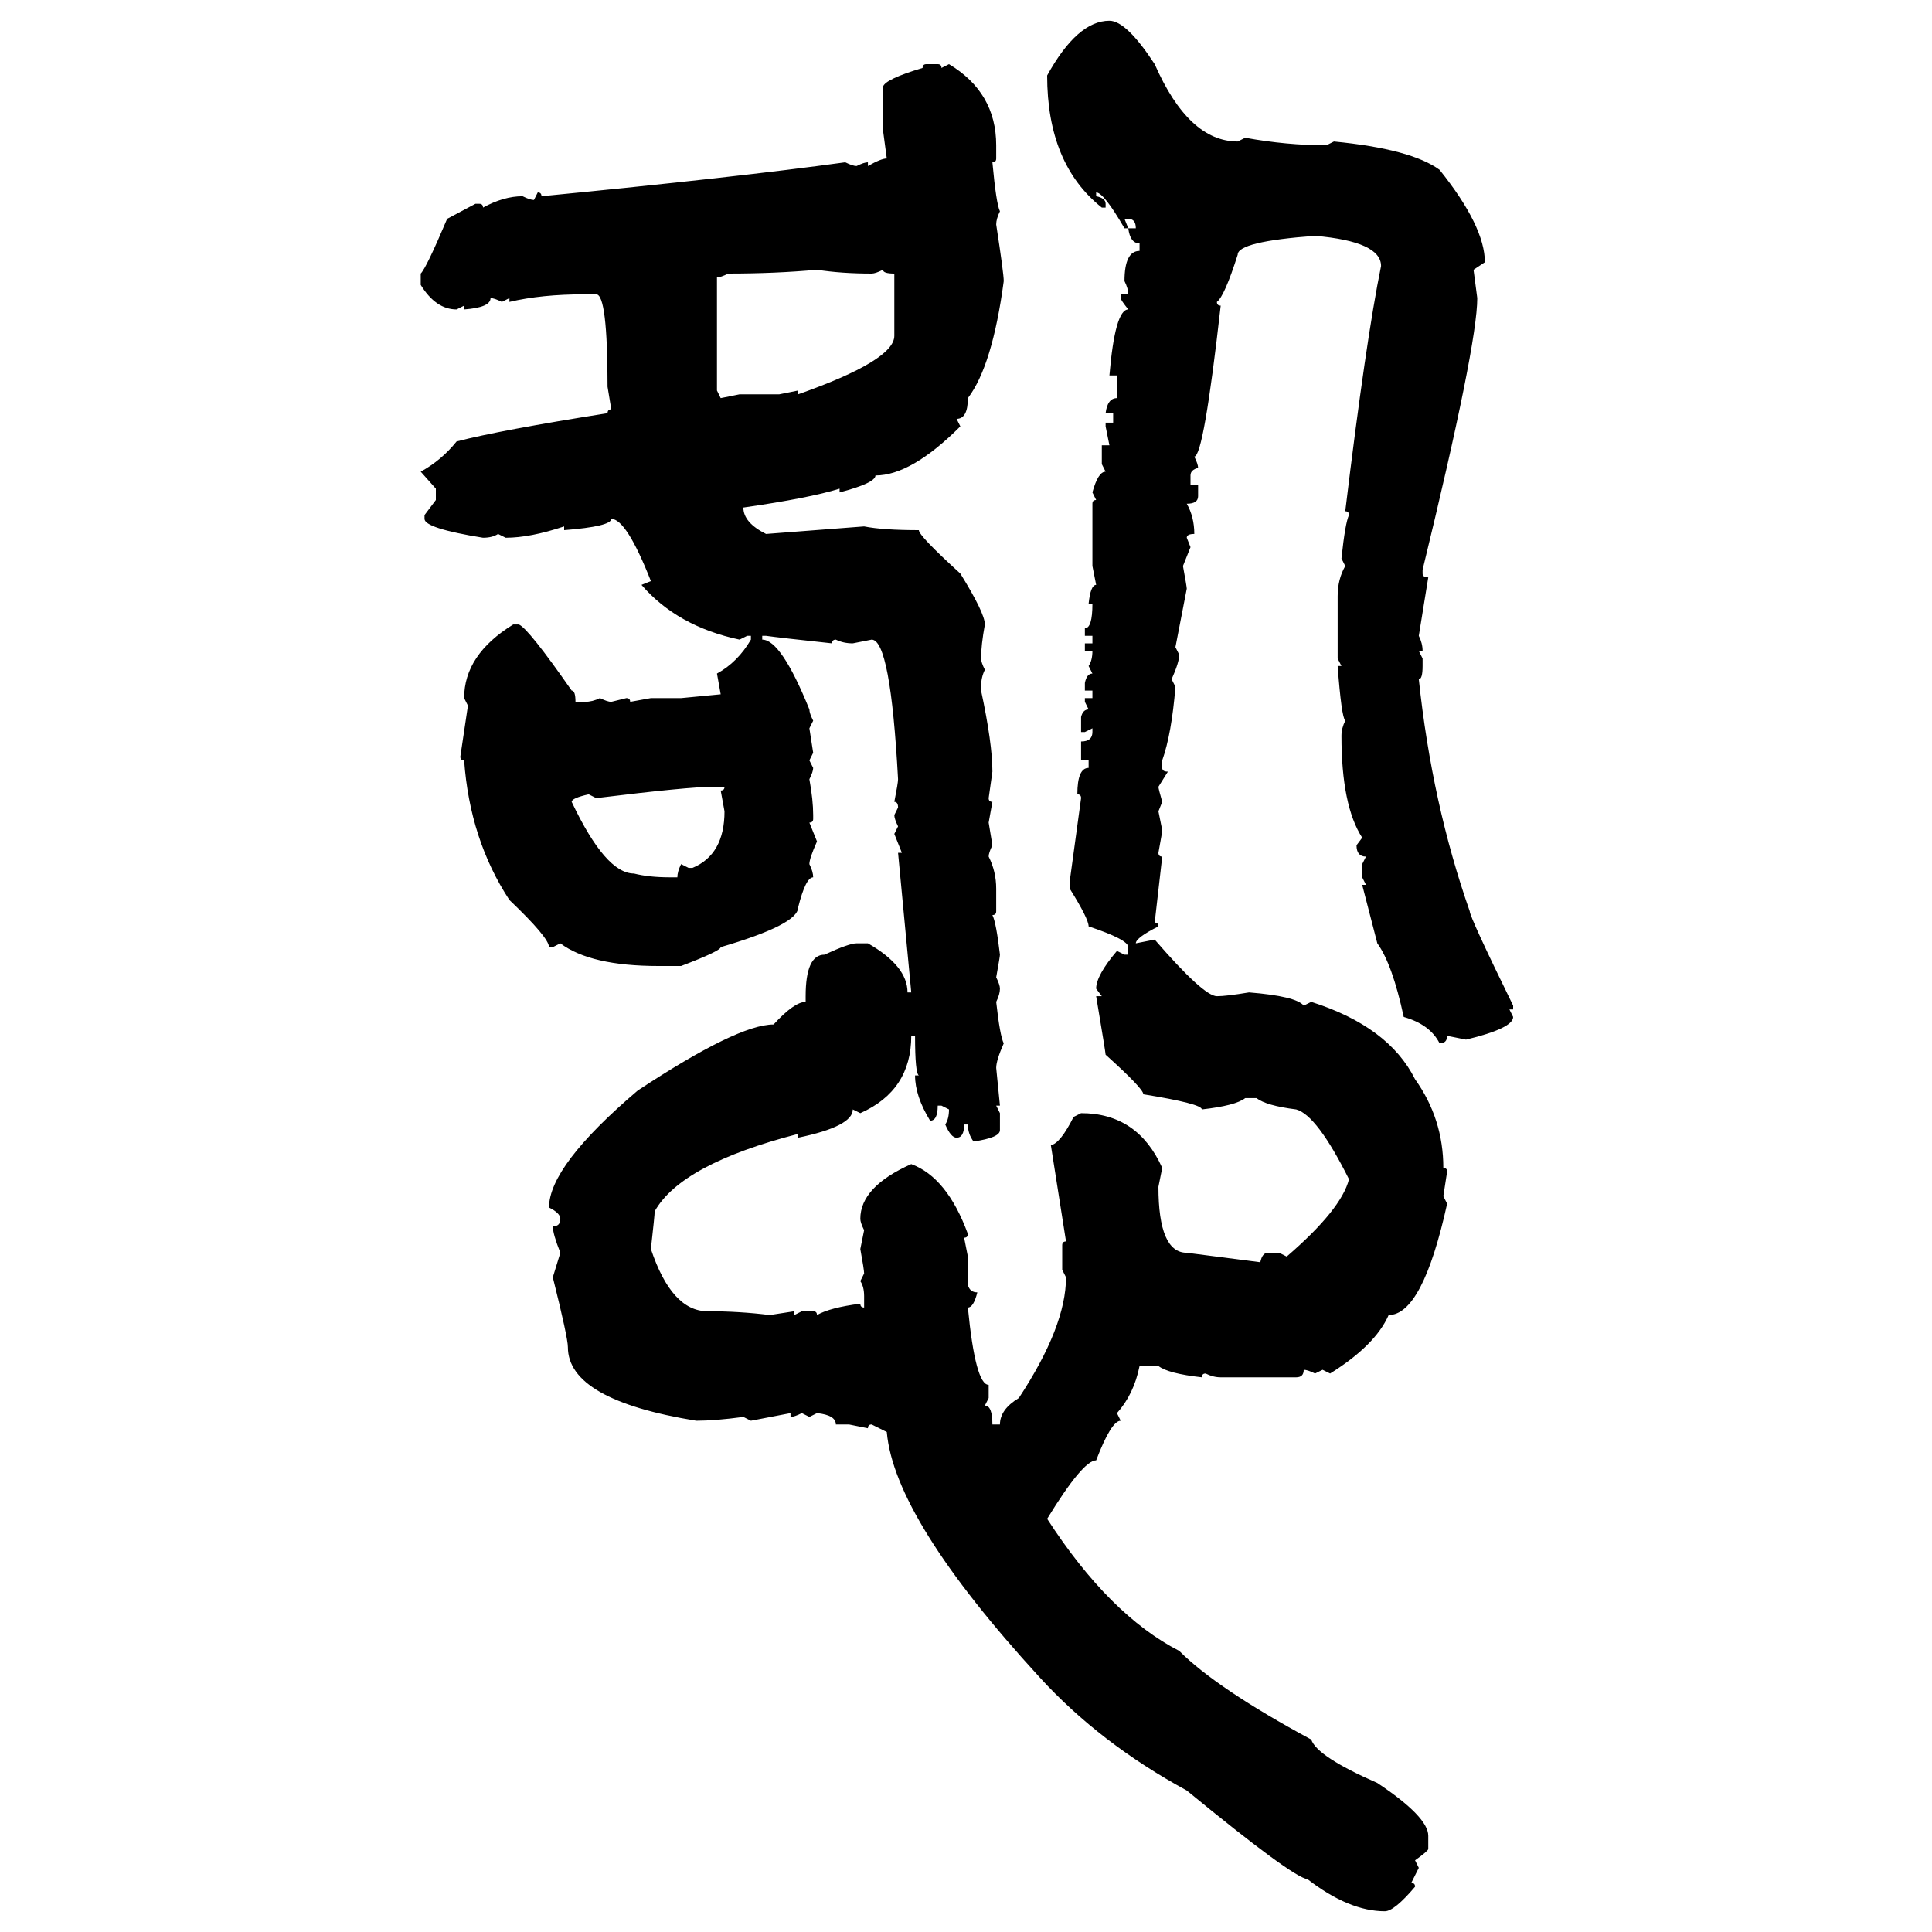 <svg xmlns="http://www.w3.org/2000/svg" xmlns:xlink="http://www.w3.org/1999/xlink" width="300" height="300"><path d="M172.27 3.22L172.27 3.22Q174.90 3.22 179.30 9.96L179.30 9.96Q184.57 21.97 192.19 21.97L192.19 21.97L193.36 21.39Q199.80 22.56 205.96 22.56L205.96 22.56L207.13 21.97Q219.14 23.14 223.54 26.37L223.54 26.37Q230.57 35.16 230.57 40.72L230.57 40.72L228.81 41.89L229.39 46.29Q229.39 53.61 220.90 88.48L220.90 88.48L220.90 89.06Q220.90 89.65 221.78 89.65L221.78 89.65L220.31 98.73Q220.90 99.90 220.90 101.07L220.90 101.07L220.31 101.07L220.90 102.25L220.90 103.42Q220.90 105.47 220.31 105.47L220.31 105.47Q222.36 124.80 228.22 141.50L228.22 141.50Q228.22 142.38 234.96 156.15L234.96 156.15L234.96 156.74L234.38 156.74L234.96 157.91Q234.96 159.67 227.64 161.43L227.64 161.43L224.71 160.84Q224.71 162.01 223.54 162.01L223.54 162.01Q222.07 159.08 217.97 157.91L217.97 157.91Q216.21 149.71 213.87 146.48L213.87 146.48L211.52 137.40L212.11 137.40L211.52 136.23L211.52 134.18L212.11 133.01Q210.64 133.01 210.64 131.25L210.64 131.25L211.52 130.08Q208.30 125.10 208.30 114.26L208.30 114.26Q208.30 113.09 208.89 111.91L208.89 111.91Q208.30 111.33 207.71 103.42L207.71 103.42L208.30 103.42L207.71 102.25L207.71 92.58Q207.71 89.94 208.89 87.89L208.89 87.89L208.30 86.72Q208.89 81.15 209.47 79.98L209.47 79.98Q209.47 79.39 208.89 79.39L208.89 79.39Q212.11 52.73 214.45 41.31L214.45 41.31Q214.45 37.50 204.20 36.62L204.20 36.62Q192.19 37.50 192.19 39.55L192.19 39.55Q190.14 46.00 188.96 46.88L188.96 46.88Q188.96 47.46 189.55 47.46L189.55 47.46Q186.91 70.90 185.45 70.90L185.45 70.90Q186.04 72.07 186.04 72.66L186.04 72.66Q184.86 72.95 184.86 73.83L184.86 73.83L184.86 75.29L186.04 75.29L186.04 77.05Q186.04 78.22 184.28 78.22L184.28 78.22Q185.45 80.27 185.45 82.91L185.45 82.91Q184.28 82.91 184.28 83.50L184.28 83.50L184.86 84.96L183.69 87.89Q184.28 91.11 184.28 91.41L184.28 91.41L182.52 100.49L183.11 101.66Q183.11 102.83 181.93 105.47L181.93 105.47L182.52 106.64Q181.93 113.96 180.47 118.07L180.47 118.07L180.47 119.24Q180.47 119.82 181.35 119.82L181.35 119.82L179.88 122.17Q179.88 122.46 180.47 124.51L180.47 124.51L179.88 125.98L180.47 128.91Q180.47 129.20 179.88 132.42L179.88 132.42Q179.88 133.01 180.47 133.01L180.47 133.01L179.30 143.26Q179.88 143.26 179.88 143.85L179.88 143.85Q176.37 145.61 176.37 146.48L176.37 146.48L179.30 145.90Q186.91 154.69 188.96 154.69L188.96 154.69Q190.43 154.69 193.95 154.10L193.95 154.10Q201.27 154.69 202.44 156.15L202.44 156.15L203.61 155.57Q215.63 159.38 219.73 167.58L219.73 167.58Q224.12 173.73 224.12 181.35L224.12 181.35Q224.71 181.35 224.71 181.93L224.71 181.93L224.12 185.74L224.71 186.91Q220.90 204.20 215.63 204.20L215.63 204.20Q213.57 208.89 206.54 213.28L206.54 213.28L205.37 212.70L204.20 213.28Q203.03 212.70 202.44 212.70L202.44 212.70Q202.44 213.87 201.27 213.87L201.27 213.87L189.55 213.87Q188.38 213.87 187.21 213.28L187.21 213.28Q186.62 213.28 186.62 213.87L186.62 213.87Q181.35 213.28 179.88 212.11L179.88 212.11L176.95 212.11Q176.07 216.50 173.44 219.43L173.44 219.43L174.02 220.61Q172.56 220.61 170.21 226.76L170.21 226.76Q168.16 226.76 162.60 235.84L162.60 235.84Q172.27 250.78 183.11 256.35L183.11 256.35Q188.96 262.21 203.61 270.12L203.61 270.12Q204.49 272.75 213.87 276.86L213.87 276.86Q221.78 282.13 221.78 285.06L221.78 285.06L221.78 287.11Q221.78 287.40 219.73 288.87L219.73 288.87L220.31 290.04L219.14 292.38Q219.73 292.38 219.73 292.97L219.73 292.97Q216.50 296.78 215.04 296.78L215.04 296.78Q209.47 296.78 203.03 291.80L203.03 291.80Q200.68 291.50 184.28 278.03L184.28 278.03Q170.80 270.70 161.43 260.45L161.43 260.45Q138.87 235.84 137.70 222.36L137.70 222.36L135.35 221.19Q134.77 221.19 134.77 221.78L134.77 221.78L131.84 221.19L129.79 221.19Q129.79 219.73 126.86 219.43L126.86 219.43L125.68 220.02L124.51 219.43Q123.34 220.02 122.75 220.02L122.75 220.02L122.75 219.43L116.60 220.61L115.43 220.02Q111.04 220.61 108.11 220.61L108.11 220.61Q88.18 217.38 88.18 209.18L88.18 209.18Q88.18 207.71 85.84 198.34L85.84 198.34L87.01 194.53Q85.84 191.60 85.84 190.43L85.84 190.43Q87.01 190.43 87.01 189.26L87.01 189.26Q87.01 188.38 85.25 187.50L85.25 187.50Q85.25 181.05 99.02 169.34L99.02 169.34Q114.55 159.08 120.12 159.08L120.12 159.08Q123.34 155.57 125.10 155.57L125.10 155.57L125.10 154.69Q125.10 148.24 128.03 148.24L128.03 148.24Q131.84 146.48 133.01 146.48L133.01 146.48L134.77 146.48Q140.92 150 140.92 154.10L140.92 154.10L141.50 154.10L139.45 132.42L140.04 132.42L138.87 129.49L139.45 128.32Q138.87 127.15 138.87 126.56L138.87 126.56L139.45 125.39Q139.45 124.51 138.87 124.51L138.87 124.51Q139.45 121.58 139.45 121.00L139.45 121.00Q138.28 99.32 135.35 99.32L135.35 99.32L132.42 99.90Q130.96 99.90 129.79 99.32L129.79 99.32Q129.20 99.32 129.20 99.90L129.20 99.90Q121.00 99.02 118.95 98.73L118.95 98.73L118.36 98.73L118.36 99.32Q121.29 99.32 125.68 110.16L125.68 110.16Q125.68 110.74 126.27 111.91L126.27 111.91L125.68 113.09L126.27 116.89L125.68 118.07L126.27 119.24Q126.27 119.82 125.68 121.00L125.68 121.00Q126.27 124.22 126.27 126.56L126.27 126.56L126.27 127.15Q126.27 127.73 125.68 127.73L125.68 127.73L126.86 130.66Q125.68 133.30 125.68 134.18L125.68 134.18Q126.27 135.35 126.27 136.23L126.27 136.23Q125.10 136.23 123.93 140.92L123.93 140.92Q123.93 143.55 111.91 147.07L111.91 147.07Q111.91 147.66 105.76 150L105.76 150L102.25 150Q91.70 150 87.01 146.48L87.01 146.48L85.84 147.07L85.25 147.07Q85.25 145.61 79.10 139.75L79.10 139.75Q72.95 130.37 72.07 118.07L72.07 118.07Q71.48 118.07 71.48 117.48L71.48 117.48L72.66 109.57L72.07 108.40Q72.07 101.66 79.69 96.97L79.69 96.97L80.57 96.97Q82.03 97.56 88.77 107.23L88.77 107.23Q89.36 107.23 89.36 108.98L89.36 108.98L90.82 108.98Q91.99 108.98 93.16 108.40L93.16 108.40Q94.34 108.98 94.92 108.98L94.92 108.98L97.27 108.40Q97.85 108.40 97.85 108.98L97.85 108.98L101.07 108.40L105.76 108.40L111.91 107.81L111.33 104.59Q114.55 102.83 116.60 99.32L116.60 99.32L116.60 98.73L116.02 98.73L114.84 99.32Q105.18 97.27 99.61 90.82L99.61 90.82L101.07 90.23Q97.27 80.57 94.92 80.57L94.92 80.57Q94.92 81.74 87.60 82.32L87.60 82.32L87.60 81.74Q82.32 83.50 78.52 83.50L78.52 83.50L77.34 82.91Q76.46 83.50 75 83.50L75 83.50Q65.92 82.03 65.92 80.57L65.92 80.57L65.92 79.98L67.68 77.64L67.68 75.88L65.33 73.24Q68.55 71.48 70.90 68.55L70.90 68.55Q77.64 66.80 94.34 64.16L94.34 64.16Q94.34 63.57 94.92 63.57L94.92 63.57L94.34 60.06Q94.34 45.70 92.58 45.70L92.58 45.70L90.82 45.70Q84.08 45.70 79.10 46.88L79.10 46.88L79.10 46.29L77.93 46.88Q76.76 46.29 76.17 46.29L76.17 46.29Q76.17 47.75 72.07 48.05L72.07 48.05L72.07 47.46L70.90 48.05Q67.68 48.05 65.33 44.24L65.33 44.24L65.33 42.48Q66.21 41.60 69.43 33.98L69.43 33.98L73.83 31.64L74.41 31.64Q75 31.64 75 32.23L75 32.23Q78.22 30.47 81.15 30.47L81.15 30.47Q82.32 31.05 82.91 31.05L82.91 31.05L83.50 29.88Q84.08 29.88 84.08 30.47L84.08 30.47Q114.26 27.54 131.25 25.20L131.25 25.20Q132.42 25.78 133.01 25.78L133.01 25.78Q134.18 25.20 134.77 25.20L134.77 25.20L134.77 25.78Q136.82 24.61 137.70 24.61L137.70 24.61L137.11 20.21L137.11 13.48Q137.40 12.30 143.26 10.55L143.26 10.55Q143.26 9.96 143.85 9.96L143.85 9.96L145.61 9.96Q146.19 9.96 146.19 10.55L146.19 10.55L147.36 9.96Q154.69 14.36 154.69 22.56L154.69 22.56L154.69 24.61Q154.69 25.20 154.10 25.20L154.10 25.20Q154.69 31.64 155.27 32.81L155.27 32.81Q154.69 33.98 154.69 34.86L154.69 34.86Q155.86 42.48 155.86 43.65L155.86 43.65Q154.10 56.84 150.29 61.82L150.29 61.82Q150.29 65.04 148.54 65.04L148.54 65.04L149.12 66.21Q141.50 73.83 135.94 73.83L135.94 73.83Q135.94 75 130.37 76.46L130.37 76.46L130.37 75.88Q125.68 77.34 115.43 78.81L115.43 78.81Q115.43 81.15 118.95 82.91L118.95 82.91L134.18 81.74Q137.11 82.32 142.68 82.32L142.68 82.32Q142.68 83.20 149.12 89.06L149.12 89.06Q152.93 95.21 152.93 96.97L152.93 96.97Q152.34 100.20 152.34 102.25L152.34 102.25Q152.34 102.83 152.93 104.00L152.93 104.00Q152.34 105.18 152.34 106.64L152.34 106.64L152.34 107.23Q154.10 115.43 154.10 119.82L154.10 119.82L153.52 123.93Q153.52 124.51 154.10 124.51L154.10 124.51L153.52 127.73L154.10 131.25Q153.52 132.42 153.52 133.01L153.52 133.01Q154.69 135.35 154.69 137.99L154.69 137.99L154.69 141.50Q154.69 142.09 154.10 142.09L154.10 142.09Q154.69 143.26 155.27 148.24L155.27 148.24Q155.27 148.54 154.69 151.76L154.69 151.76Q155.27 152.93 155.27 153.52L155.27 153.52Q155.27 154.39 154.69 155.57L154.69 155.57Q155.27 160.84 155.86 162.01L155.86 162.01Q154.69 164.65 154.69 165.82L154.69 165.82L155.27 171.68L154.69 171.68L155.27 172.85L155.27 175.49Q155.27 176.66 151.17 177.25L151.17 177.25Q150.29 176.07 150.29 174.61L150.29 174.61L149.71 174.61Q149.71 176.66 148.54 176.66L148.54 176.66Q147.66 176.66 146.78 174.61L146.78 174.61Q147.36 173.73 147.36 172.27L147.36 172.27L146.19 171.68L145.61 171.68Q145.61 174.02 144.43 174.02L144.43 174.02Q142.09 170.21 142.09 166.99L142.09 166.99L142.68 166.99Q142.09 166.70 142.09 160.84L142.09 160.84L141.50 160.84Q141.50 169.34 133.59 172.85L133.59 172.85L132.42 172.27Q132.42 174.90 123.93 176.66L123.93 176.66L123.93 176.07Q105.76 180.76 101.66 188.09L101.66 188.09Q101.66 188.67 101.07 193.95L101.07 193.95Q104.30 203.61 109.86 203.61L109.86 203.61Q114.84 203.61 119.53 204.20L119.53 204.20L123.34 203.61L123.34 204.20L124.51 203.61L126.27 203.61Q126.86 203.61 126.86 204.20L126.86 204.20Q128.91 203.03 133.59 202.44L133.59 202.44Q133.59 203.03 134.18 203.03L134.18 203.03L134.18 201.27Q134.18 199.80 133.59 198.93L133.59 198.93L134.18 197.75Q134.18 197.17 133.59 193.95L133.59 193.95L134.18 191.02Q133.59 189.84 133.59 189.26L133.59 189.26Q133.59 184.28 141.50 180.76L141.50 180.76Q147.07 182.81 150.29 191.60L150.29 191.60Q150.29 192.19 149.71 192.19L149.71 192.19L150.29 195.12L150.29 199.51Q150.59 200.68 151.76 200.68L151.76 200.68Q151.17 203.03 150.29 203.03L150.29 203.03Q151.46 215.04 153.52 215.04L153.52 215.04L153.52 217.09L152.93 218.26Q154.10 218.26 154.10 221.19L154.10 221.19L155.27 221.19Q155.27 218.85 158.20 217.09L158.20 217.09Q165.53 205.96 165.53 198.34L165.53 198.34L164.94 197.17L164.94 193.36Q164.94 192.77 165.53 192.77L165.53 192.77L163.18 177.83Q164.65 177.54 166.70 173.44L166.70 173.44L167.87 172.85Q176.66 172.85 180.47 181.35L180.47 181.35L179.88 184.28Q179.88 194.53 184.28 194.53L184.28 194.53L195.70 196.00Q196.00 194.53 196.88 194.53L196.88 194.53L198.63 194.53L199.80 195.12Q208.30 187.79 209.47 183.11L209.47 183.11Q204.49 173.14 201.27 172.27L201.27 172.27Q196.58 171.68 195.12 170.51L195.12 170.51L193.36 170.51Q191.89 171.68 186.62 172.27L186.62 172.27Q186.62 171.39 177.54 169.92L177.54 169.92Q177.54 169.04 171.68 163.77L171.68 163.77Q171.68 163.48 170.21 154.69L170.21 154.69L171.09 154.69L170.21 153.52Q170.21 151.46 173.44 147.66L173.44 147.66L174.61 148.24L175.20 148.24L175.20 147.07Q175.20 145.90 169.04 143.85L169.04 143.85Q169.04 142.68 166.11 137.99L166.11 137.99L166.11 136.82L167.87 123.93Q167.87 123.34 167.29 123.34L167.29 123.34Q167.29 119.24 169.04 119.24L169.04 119.24L169.04 118.07L167.87 118.07L167.87 115.14Q169.63 115.14 169.63 113.67L169.63 113.67L169.63 113.09L168.46 113.67L167.87 113.67L167.87 111.33Q168.16 110.16 169.04 110.16L169.04 110.16L168.46 108.98L168.46 108.40L169.63 108.40L169.63 107.23L168.46 107.23L168.46 106.05Q168.75 104.59 169.63 104.59L169.63 104.59L169.04 103.42Q169.63 102.54 169.63 101.07L169.63 101.07L168.46 101.07L168.46 99.90L169.63 99.90L169.63 98.73L168.46 98.73L168.46 97.56Q169.63 97.56 169.63 93.75L169.63 93.75L169.04 93.75Q169.34 90.82 170.21 90.82L170.21 90.82L169.63 87.89L169.63 78.22Q169.63 77.64 170.21 77.64L170.21 77.64L169.63 76.46Q170.51 73.24 171.68 73.24L171.68 73.24L171.09 72.07L171.09 69.14L172.27 69.14L171.68 66.21L171.68 65.63L172.85 65.63L172.85 64.16L171.68 64.16Q171.97 61.82 173.44 61.82L173.44 61.82L173.44 58.30L172.27 58.30Q173.14 48.05 175.20 48.05L175.20 48.05Q174.02 46.58 174.02 46.29L174.02 46.29L174.02 45.70L175.20 45.70Q175.20 44.82 174.61 43.65L174.61 43.65Q174.61 38.96 176.95 38.96L176.95 38.96L176.95 37.79Q175.49 37.79 175.20 35.45L175.20 35.45L176.37 35.45Q176.37 33.98 175.20 33.98L175.20 33.98L174.61 33.98L175.20 35.45L174.61 35.45Q171.39 29.88 170.21 29.88L170.21 29.88L170.21 30.47Q171.68 30.76 171.68 31.64L171.68 31.64L171.68 32.23L171.09 32.23Q162.60 25.49 162.60 11.72L162.60 11.72Q167.29 3.22 172.27 3.22ZM113.09 42.48L113.09 42.48Q111.91 43.07 111.33 43.07L111.33 43.07L111.33 60.64L111.91 61.82L114.84 61.23L121.00 61.23L123.93 60.64L123.93 61.23Q138.87 55.96 138.87 52.15L138.87 52.15L138.87 42.48Q137.11 42.48 137.11 41.89L137.11 41.89Q135.94 42.48 135.35 42.48L135.35 42.48Q130.66 42.48 126.86 41.89L126.86 41.89Q120.41 42.48 113.09 42.48ZM92.58 123.93L92.58 123.93L91.41 123.34Q88.77 123.93 88.77 124.51L88.77 124.51Q94.04 135.64 98.44 135.64L98.44 135.64Q100.78 136.23 104.00 136.23L104.00 136.23L105.18 136.23Q105.18 135.35 105.76 134.18L105.76 134.18L106.93 134.77L107.52 134.77Q112.50 132.71 112.50 125.98L112.50 125.98L111.91 122.75Q112.50 122.75 112.50 122.17L112.50 122.17L110.74 122.17Q106.93 122.17 92.58 123.93Z"/></svg>